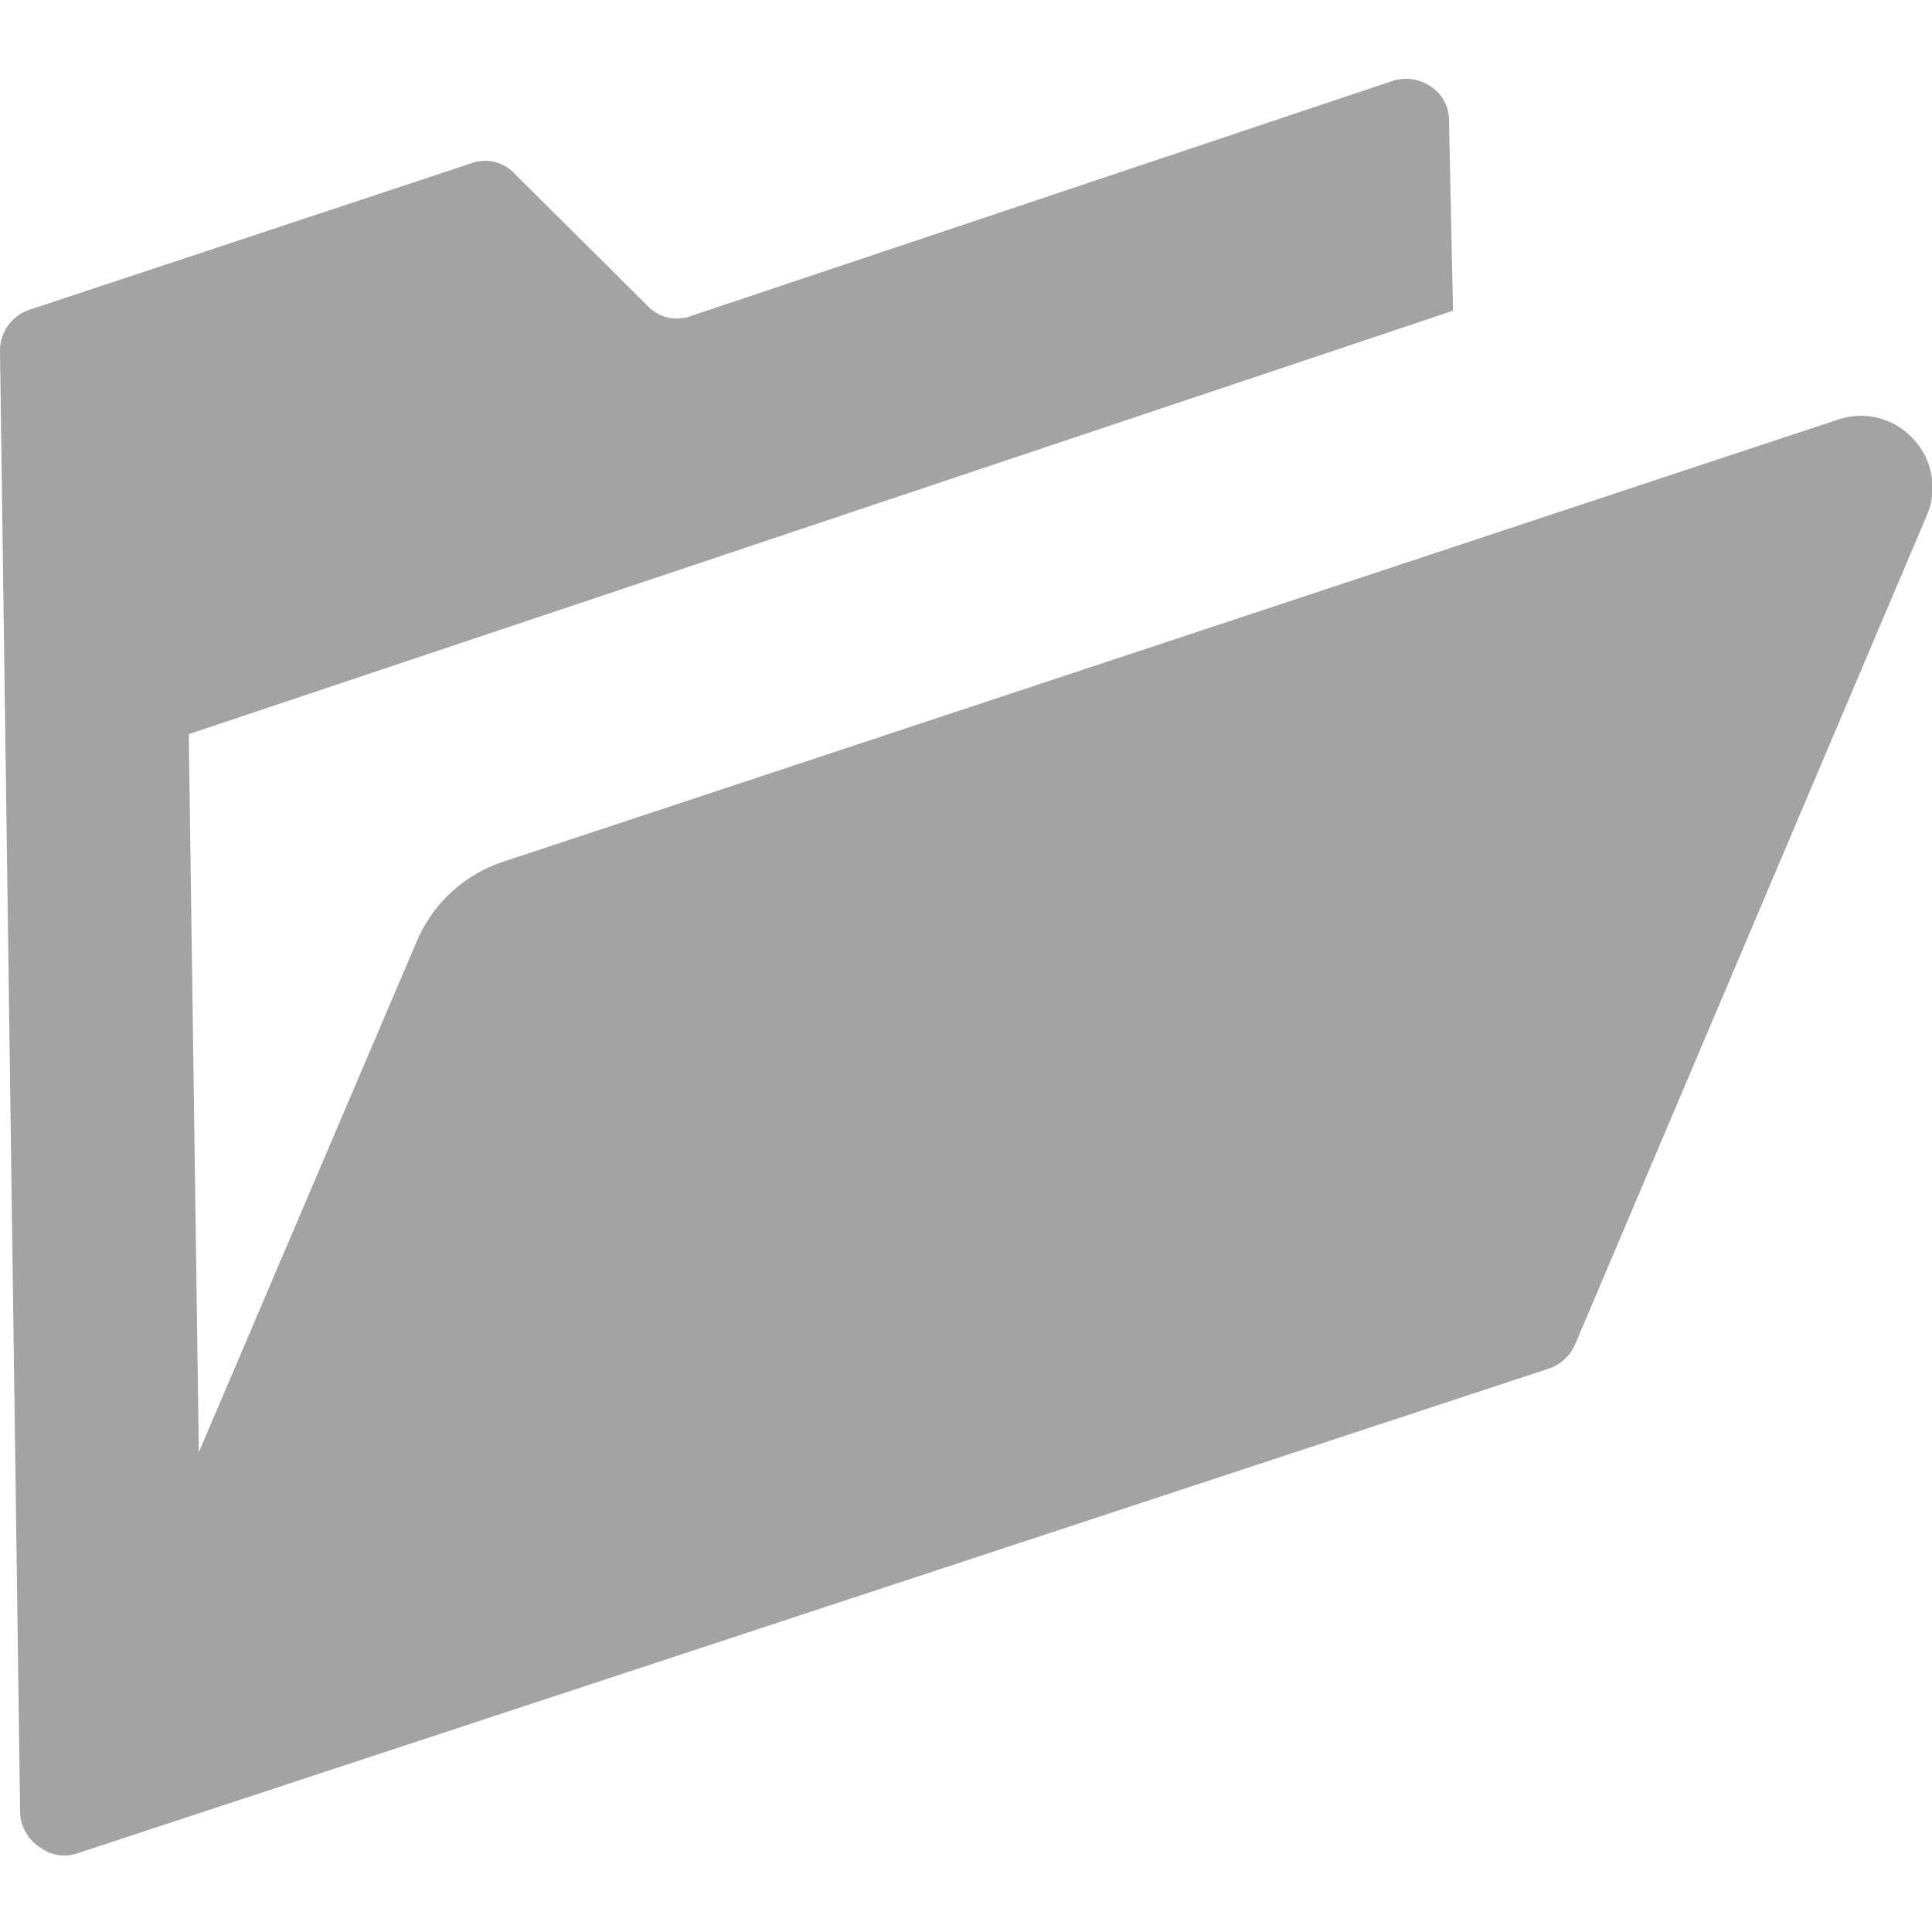 <svg id="レイヤー_1" data-name="レイヤー 1" xmlns="http://www.w3.org/2000/svg" viewBox="0 0 48 48"><defs><style>.cls-1{fill:#a3a3a3;}</style></defs><title>icon-category</title><path class="cls-1" d="M47.53,10.9a1.76,1.76,0,0,0-1.85-.48l-33.21,11a3.53,3.53,0,0,0-2.13,2L4.94,36.08,4.69,18.24,36.1,7.72,36,3a1,1,0,0,0-.45-.85A1.1,1.1,0,0,0,34.63,2L17.17,7.85a1,1,0,0,1-1.08-.25L12.78,4.31a1,1,0,0,0-1.08-.25L.72,7.7a1.07,1.07,0,0,0-.72,1L.5,45.05A1.07,1.07,0,0,0,1,45.9a1,1,0,0,0,.94.14L38.49,34a1.1,1.1,0,0,0,.64-.59l8.73-20.58A1.76,1.76,0,0,0,47.53,10.9Z"/></svg>
